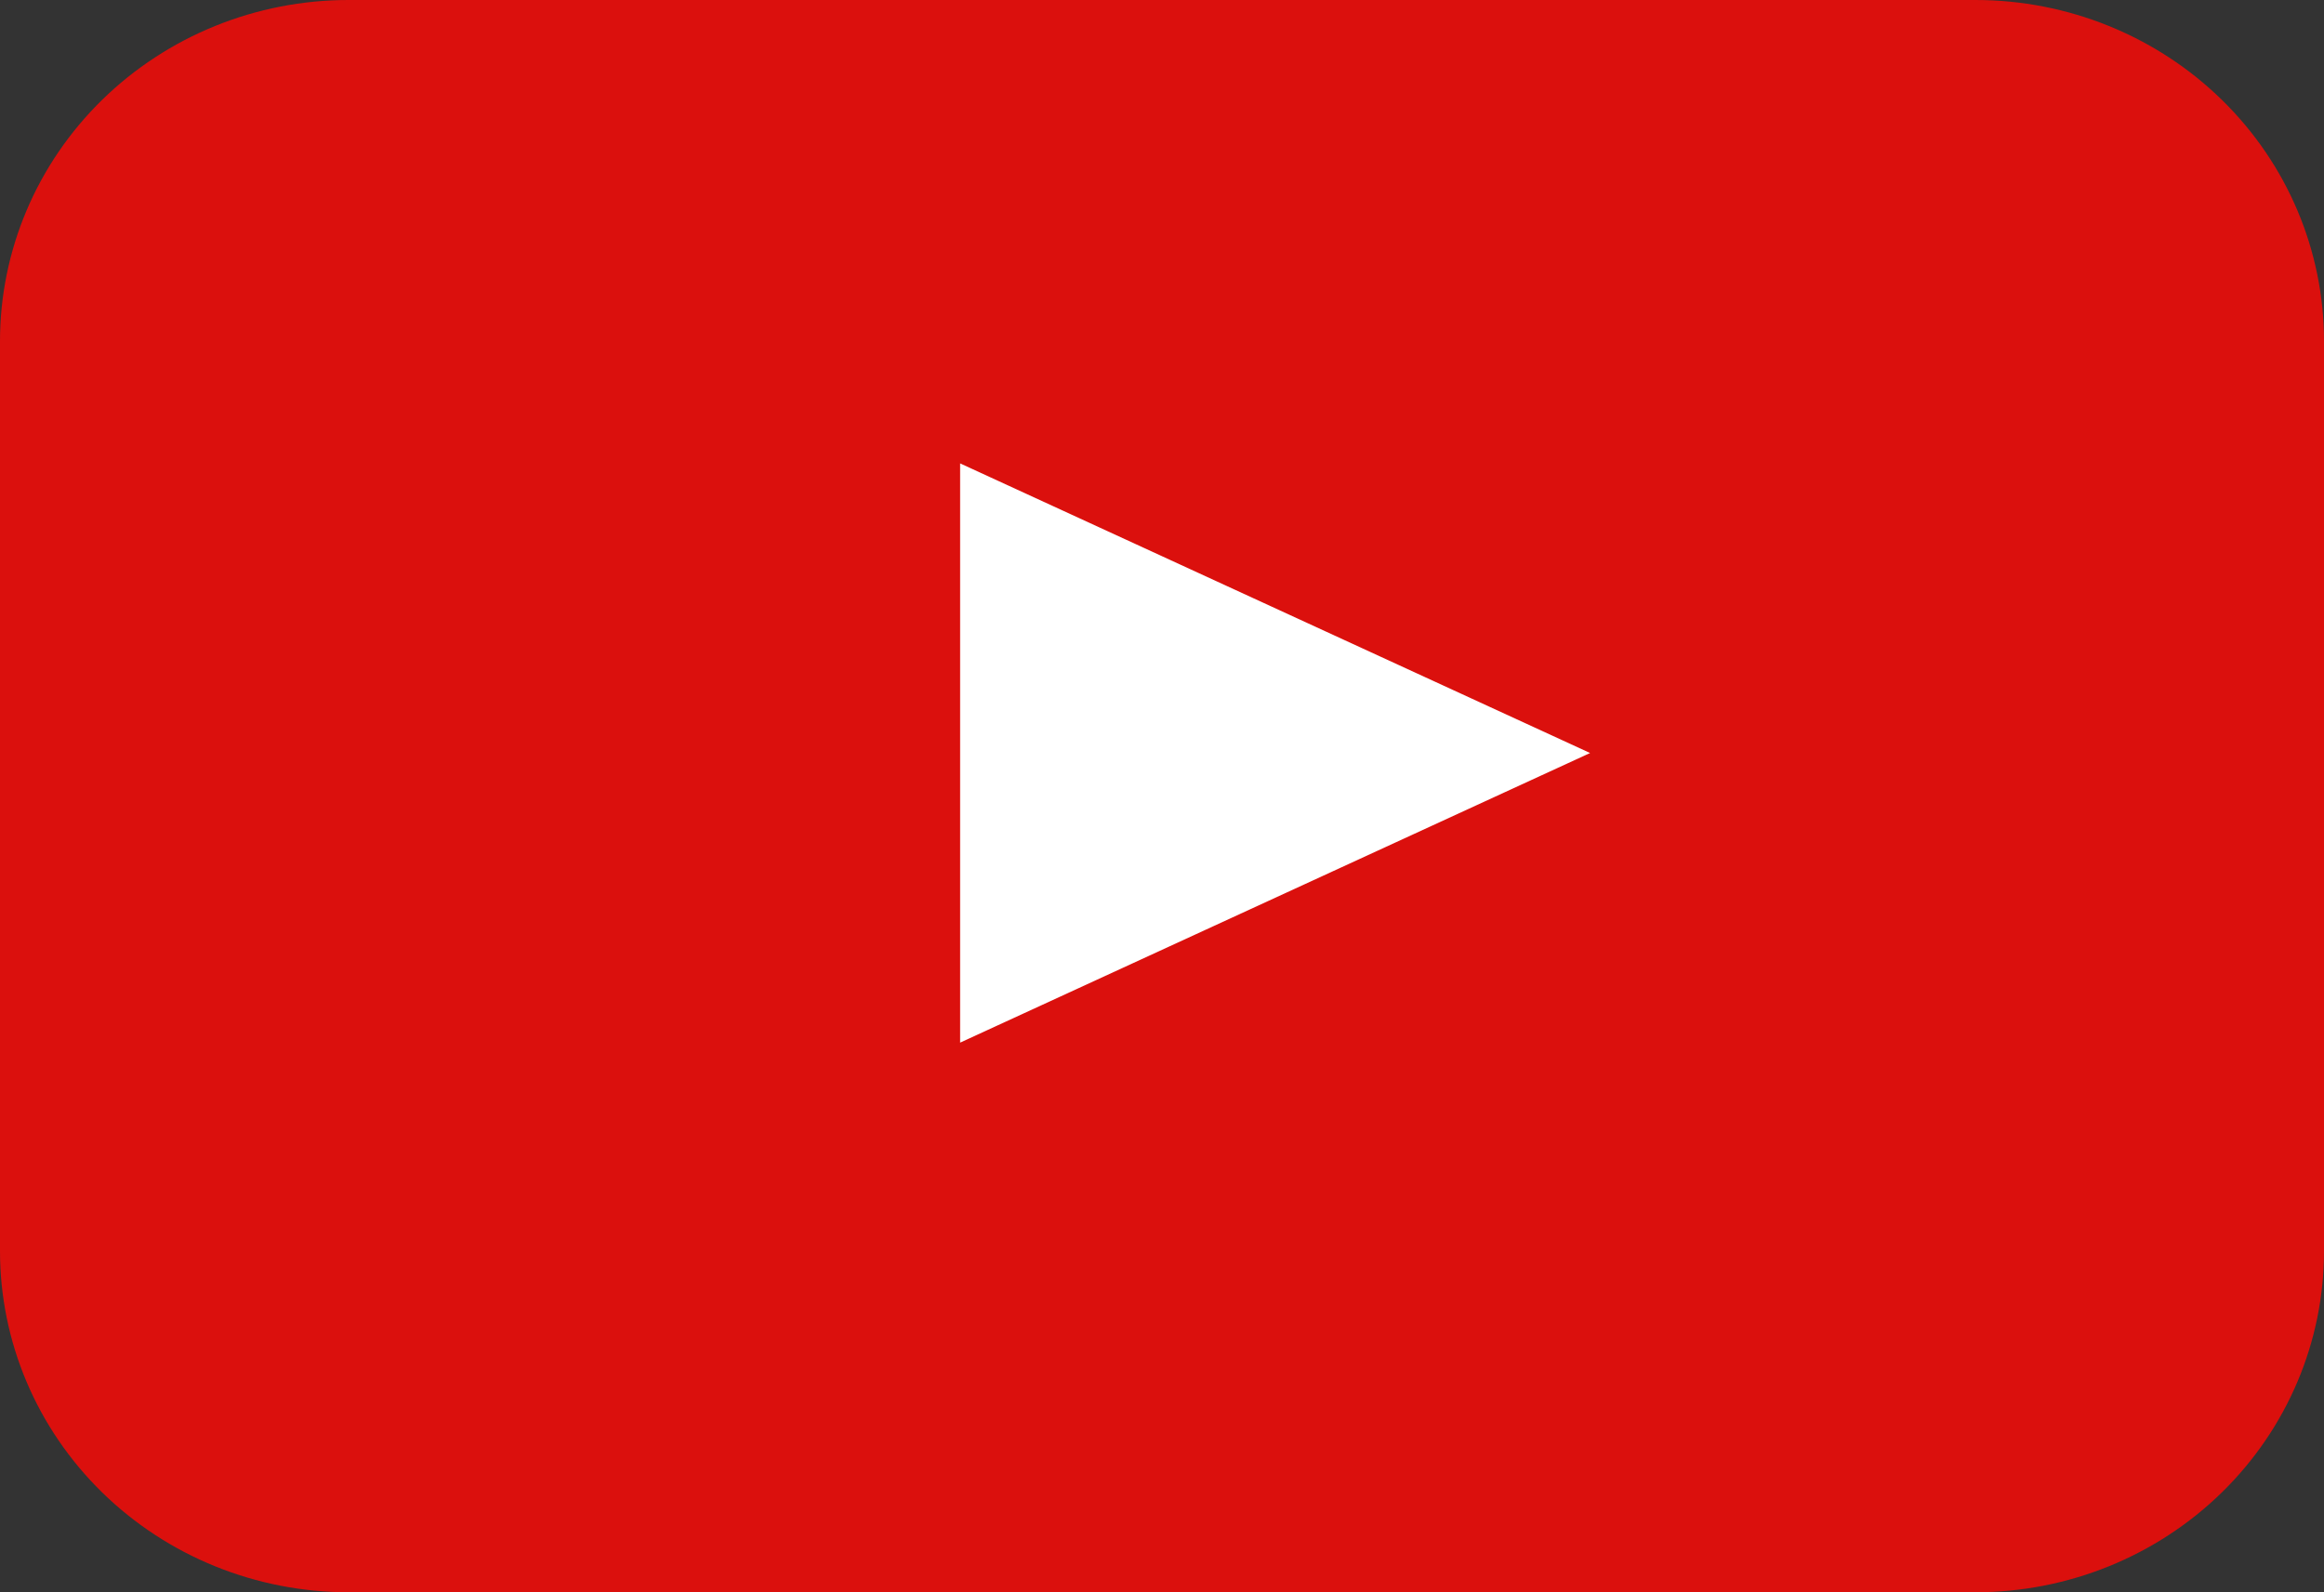 <?xml version="1.0" encoding="UTF-8"?> <svg xmlns="http://www.w3.org/2000/svg" width="143" height="98" viewBox="0 0 143 98" fill="none"><rect x="0" y="0" width="143" height="98" fill="#333333" stroke="none"/> <rect x="43" y="18" width="65" height="58" fill="white"></rect> <path d="M143 20.994C143 15.426 140.741 10.086 136.719 6.149C132.697 2.212 127.242 0 121.554 0H21.446C18.63 0 15.841 0.543 13.239 1.598C10.637 2.653 8.273 4.2 6.281 6.149C4.29 8.099 2.71 10.413 1.632 12.96C0.555 15.507 0 18.237 0 20.994V77.006C0 79.763 0.555 82.493 1.632 85.04C2.71 87.587 4.29 89.901 6.281 91.851C8.273 93.8 10.637 95.347 13.239 96.402C15.841 97.457 18.63 98 21.446 98H121.554C127.242 98 132.697 95.788 136.719 91.851C140.741 87.914 143 82.574 143 77.006V20.994ZM59.078 64.171V28.521L97.842 46.346L59.078 64.171Z" fill="#DB100D"></path> </svg> 